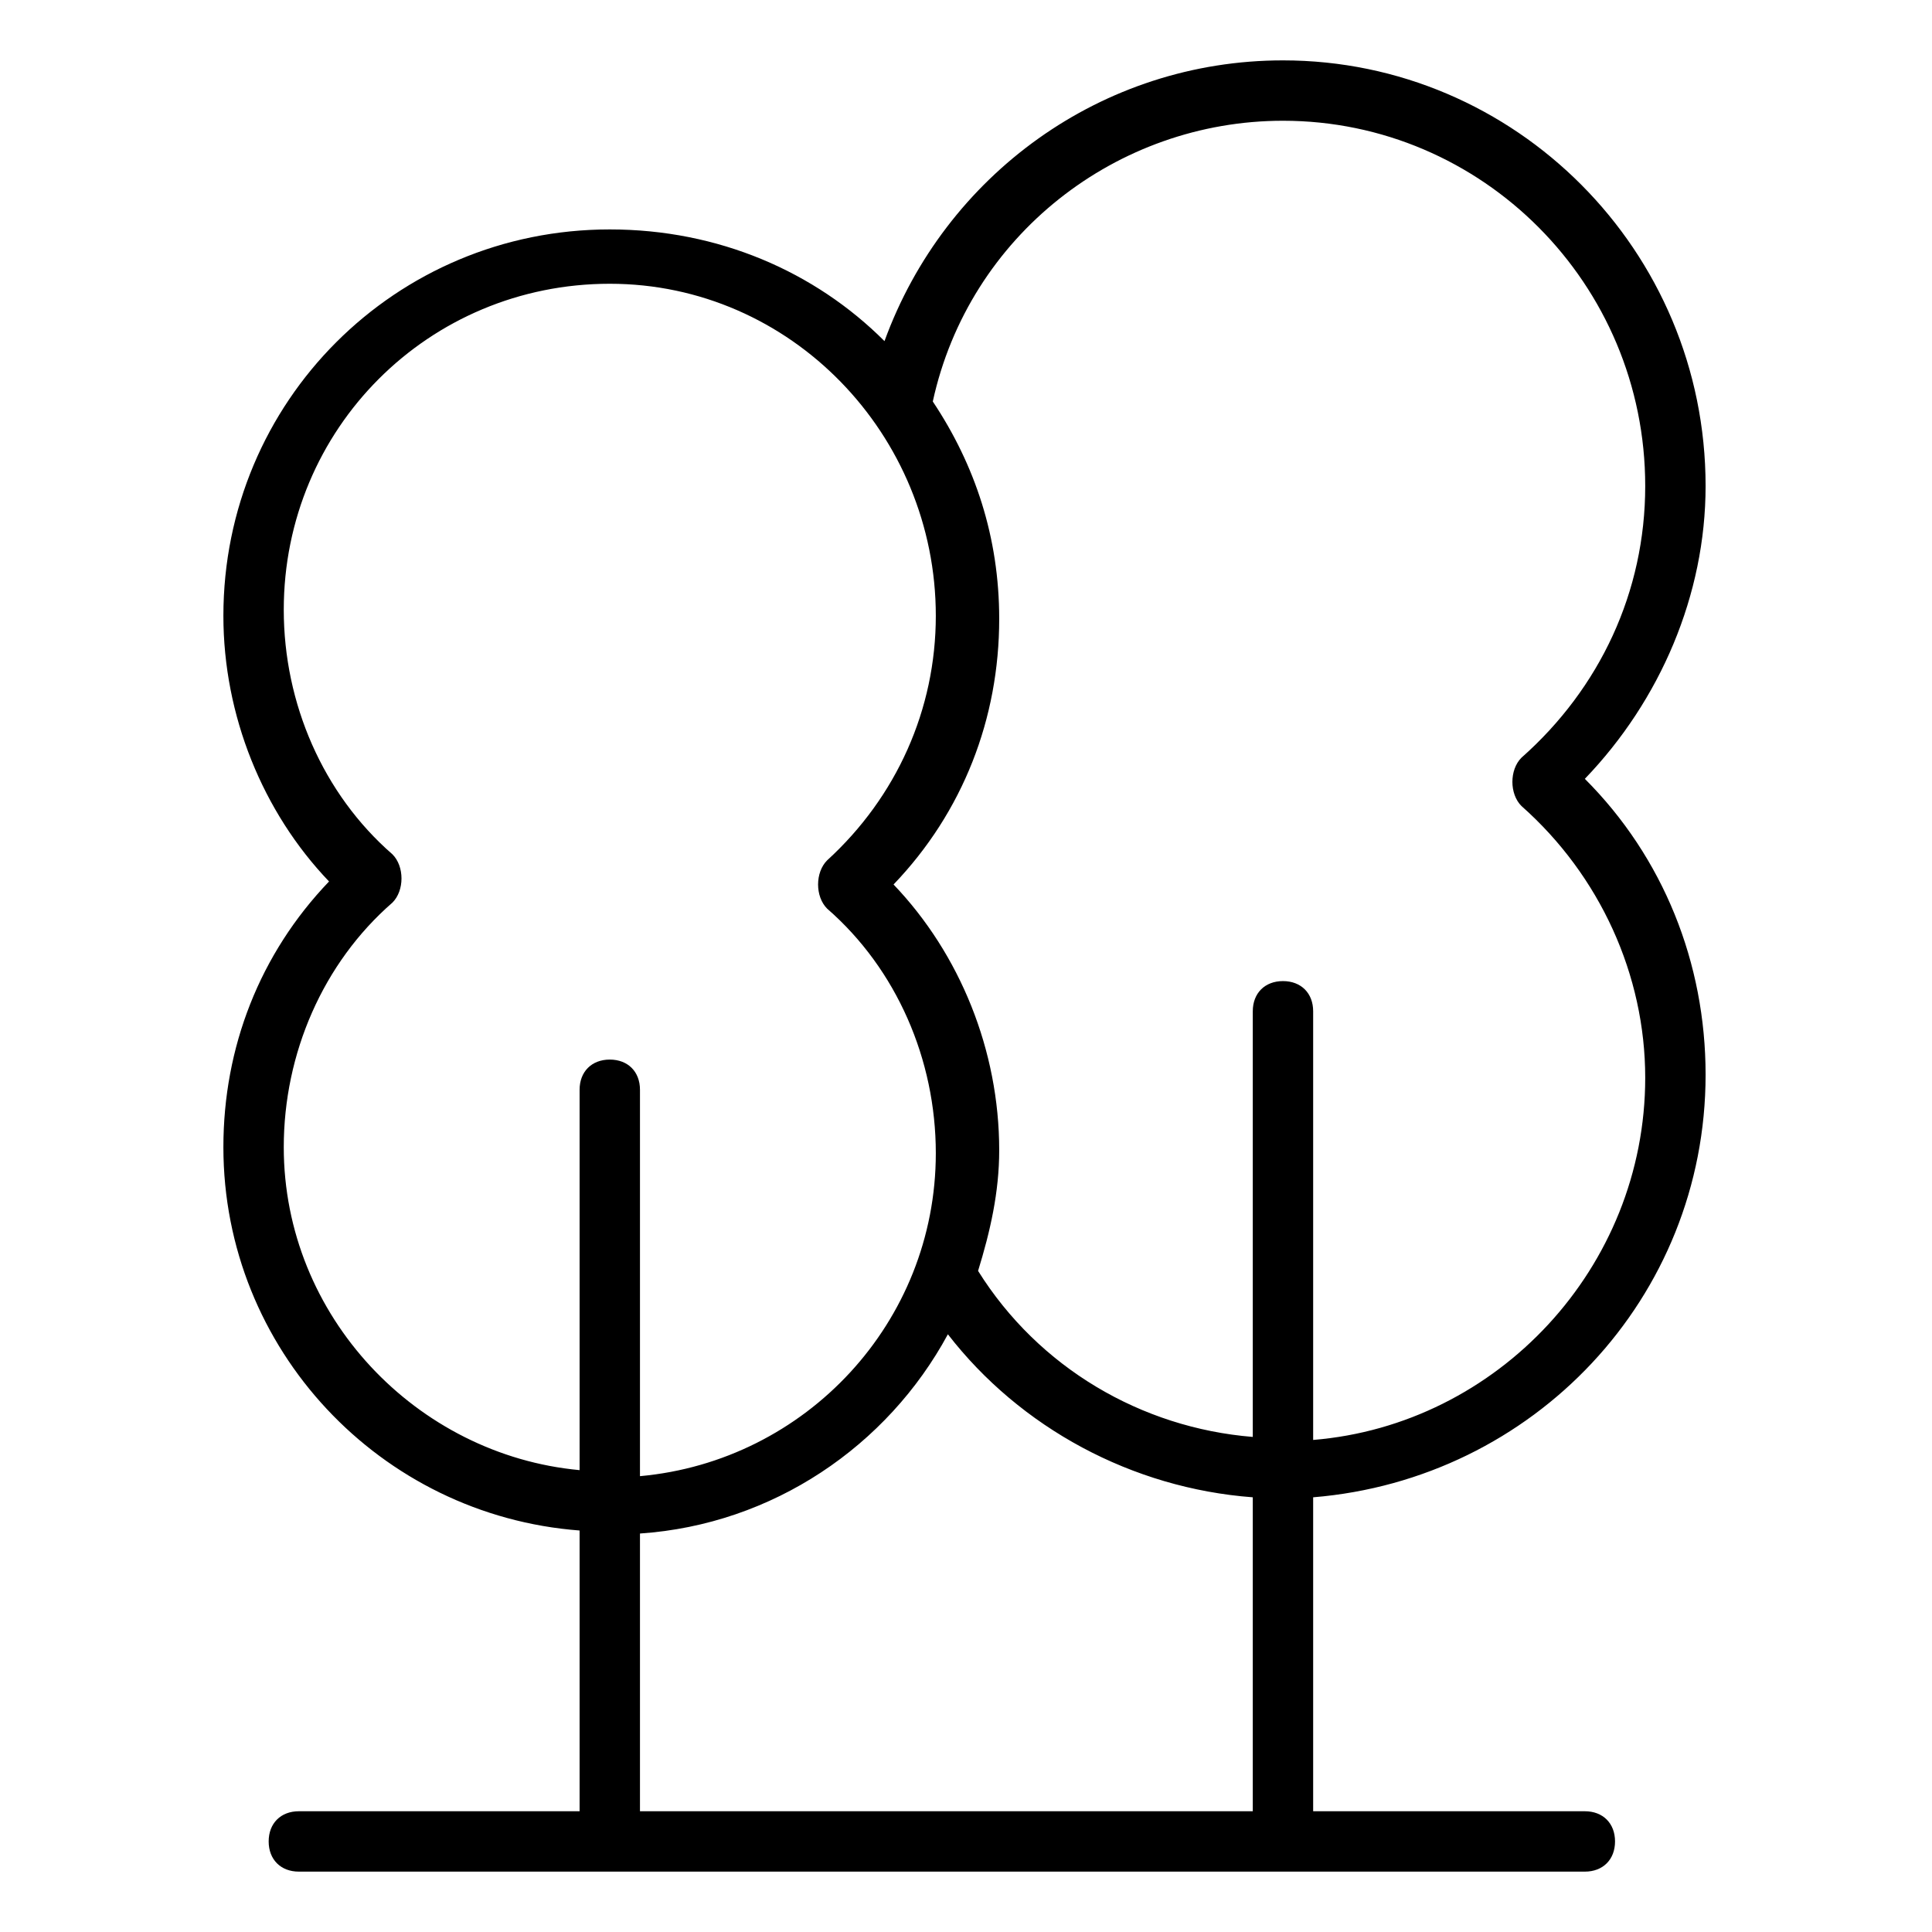 <?xml version="1.0" encoding="utf-8"?>
<!-- Generator: Adobe Illustrator 22.0.1, SVG Export Plug-In . SVG Version: 6.00 Build 0)  -->
<svg version="1.1" id="lni_lni-trees-alt-4" xmlns="http://www.w3.org/2000/svg" xmlns:xlink="http://www.w3.org/1999/xlink"
	 x="0px" y="0px" viewBox="0 0 64 64" style="enable-background:new 0 0 64 64;" xml:space="preserve">
<path d="M56.5,35.6c0-3.7-1.4-7.2-4-9.8c2.5-2.6,4-6.1,4-9.7c0-7.8-6.3-14.1-14-14.1c-6,0-11.2,3.8-13.2,9.3C27,9,23.8,7.6,20.2,7.6
	c-7.1,0-12.8,5.7-12.8,12.8c0,3.3,1.3,6.5,3.5,8.8c-2.3,2.4-3.5,5.5-3.5,8.8c0,6.7,5.2,12.2,11.8,12.7V60H9.9c-0.6,0-1,0.4-1,1
	s0.4,1,1,1h42.6c0.6,0,1-0.4,1-1s-0.4-1-1-1h-9V49.6C50.8,49,56.5,43,56.5,35.6z M42.5,4c6.6,0,12,5.4,12,12.1c0,3.5-1.5,6.7-4.1,9
	c-0.2,0.2-0.3,0.5-0.3,0.8s0.1,0.6,0.3,0.8c2.6,2.3,4.1,5.6,4.1,9c0,6.3-4.9,11.5-11,12V33.5c0-0.6-0.4-1-1-1s-1,0.4-1,1v14.1
	c-3.7-0.3-7.1-2.3-9.1-5.5c0.4-1.3,0.7-2.6,0.7-4c0-3.3-1.3-6.5-3.5-8.8c2.3-2.4,3.5-5.5,3.5-8.8c0-2.7-0.8-5.1-2.2-7.2
	C32.1,7.8,37,4,42.5,4z M9.4,38c0-3.1,1.3-6.1,3.6-8.1c0.2-0.2,0.3-0.5,0.3-0.8s-0.1-0.6-0.3-0.8c-2.3-2-3.6-5-3.6-8.1
	c0-6,4.8-10.8,10.8-10.8S31,14.4,31,20.4c0,3.1-1.3,6-3.6,8.1c-0.2,0.2-0.3,0.5-0.3,0.8s0.1,0.6,0.3,0.8c2.3,2,3.6,5,3.6,8.1
	c0,5.6-4.3,10.2-9.8,10.7V36.1c0-0.6-0.4-1-1-1s-1,0.4-1,1v12.6C13.8,48.2,9.4,43.6,9.4,38z M21.2,60v-9.2c4.4-0.3,8.2-2.9,10.2-6.6
	c2.4,3.1,6.1,5.1,10.1,5.4V60H21.2z"/>
</svg>
